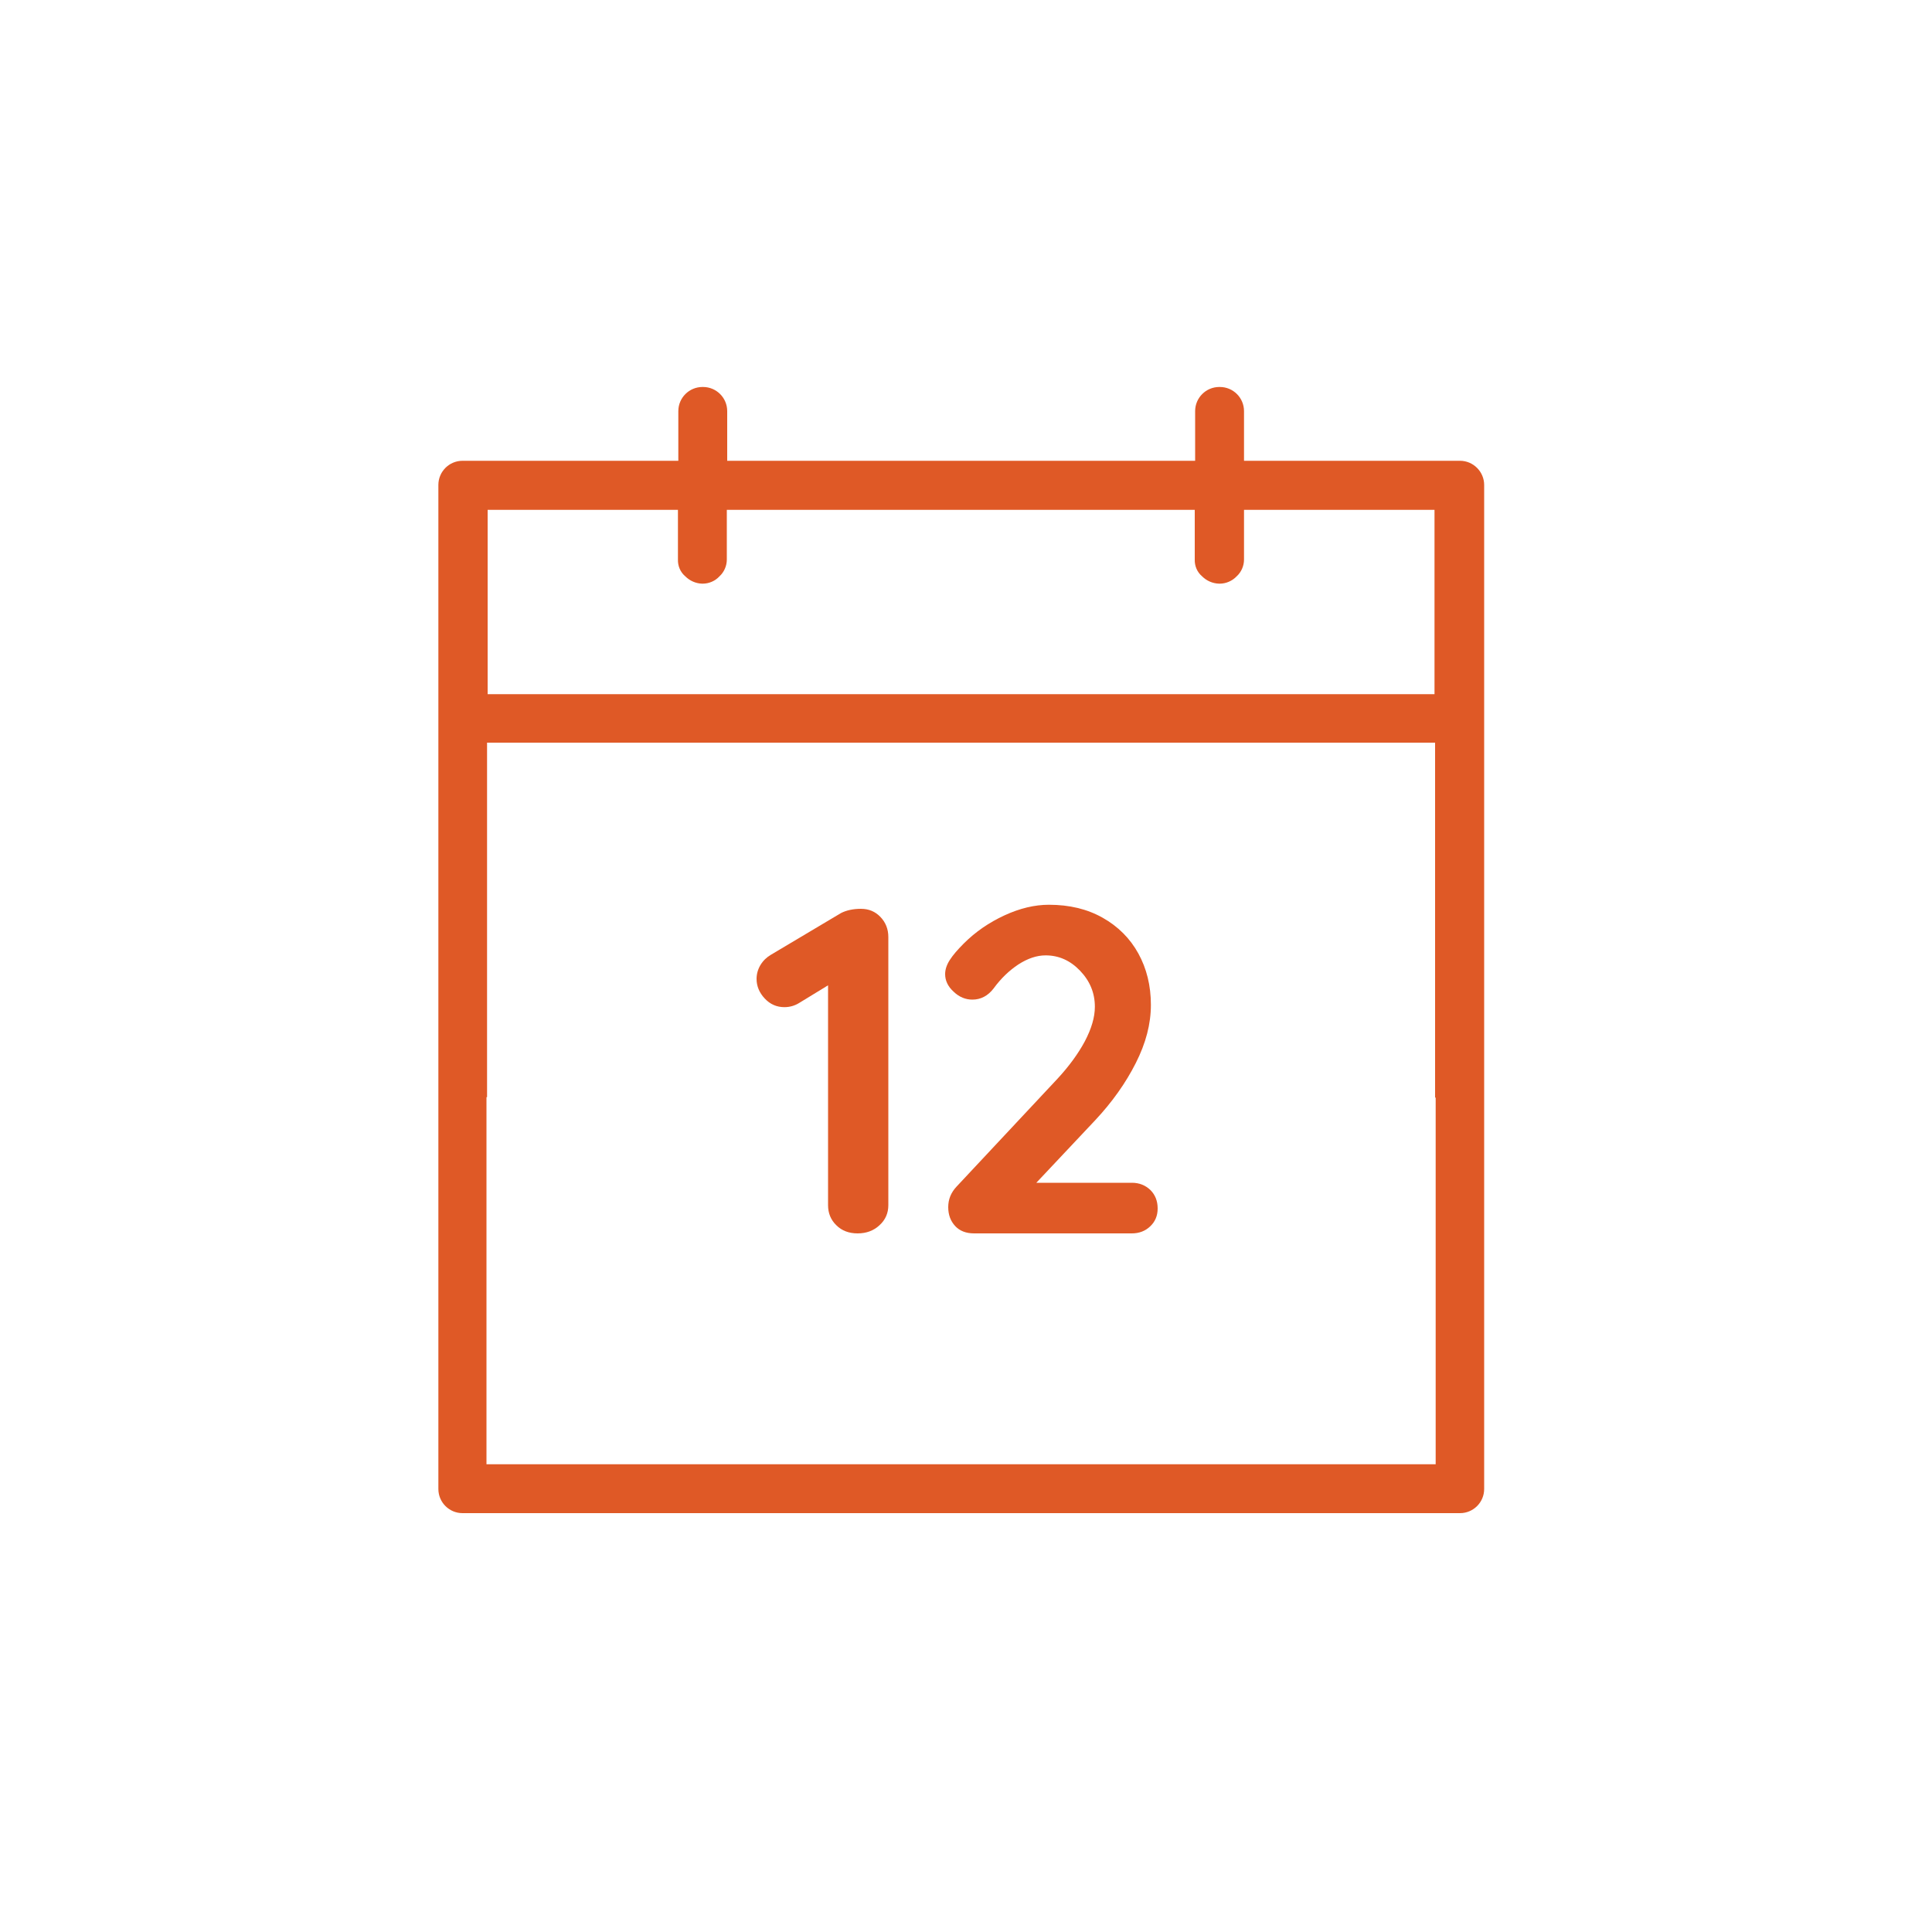 <?xml version="1.0" encoding="UTF-8"?>
<svg xmlns="http://www.w3.org/2000/svg" id="Calque_1" viewBox="0 0 100 100">
  <defs>
    <style>.cls-1{fill:#df5926;}</style>
  </defs>
  <path id="Tracé_383" class="cls-1" d="M75.56,23.85h-11.17v-2.57c0-.69-.56-1.25-1.25-1.25h-.03c-.69,0-1.25,.56-1.25,1.25v2.57h-24.22v-2.57c0-.69-.56-1.25-1.25-1.25h-.03c-.69,0-1.25,.56-1.25,1.25v2.57h-11.17c-.69,0-1.25,.56-1.25,1.25h0v51.97c0,.69,.56,1.25,1.25,1.25h51.63c.69,0,1.25-.56,1.25-1.25V25.1h0c0-.68-.56-1.25-1.25-1.25Zm-40.47,2.54v2.57c-.01,.33,.12,.65,.38,.87,.23,.23,.54,.37,.87,.38h.03c.33,0,.65-.14,.87-.38,.24-.22,.38-.54,.38-.87v-2.57h24.22v2.57c-.01,.33,.12,.65,.38,.87,.23,.23,.54,.37,.88,.38h.03c.33,0,.65-.14,.88-.38,.24-.22,.38-.54,.38-.87v-2.57h9.86v9.54H25.24v-9.54h9.86Zm39.22,49.4H25.18v-19h.03s0-18.35,0-18.35h49.07v18.37h.03s0,18.99,0,18.99Z"></path>
  <g>
    <path class="cls-1" d="M45.57,47.46c.27,.28,.41,.63,.41,1.04v13.88c0,.41-.15,.76-.46,1.04-.3,.28-.68,.42-1.13,.42s-.82-.14-1.1-.42c-.29-.28-.43-.63-.43-1.04v-11.38l-1.49,.91c-.24,.15-.5,.22-.77,.22-.4,0-.74-.15-1.02-.45-.28-.3-.42-.64-.42-1.01,0-.26,.07-.5,.2-.72,.14-.23,.32-.4,.54-.53l3.63-2.16c.27-.14,.62-.22,1.03-.22s.74,.14,1.01,.42Z"></path>
    <path class="cls-1" d="M59.54,61.59c.26,.26,.38,.58,.38,.96s-.13,.68-.38,.92c-.26,.25-.58,.37-.96,.37h-8.16c-.42,0-.75-.13-.98-.38-.24-.26-.36-.58-.36-.98s.14-.75,.43-1.06l5.23-5.59c.59-.64,1.06-1.28,1.41-1.93,.34-.65,.52-1.24,.52-1.79,0-.72-.26-1.34-.77-1.87-.51-.53-1.1-.79-1.78-.79-.46,0-.93,.16-1.41,.47-.47,.31-.9,.72-1.28,1.24-.29,.38-.66,.58-1.1,.58-.35,0-.68-.13-.97-.41-.3-.27-.44-.58-.44-.91,0-.24,.08-.48,.24-.73,.16-.25,.4-.53,.72-.85,.61-.61,1.31-1.09,2.11-1.46,.8-.37,1.57-.55,2.3-.55,1.06,0,1.98,.22,2.78,.67,.8,.45,1.42,1.07,1.85,1.85,.43,.78,.65,1.67,.65,2.66s-.26,1.98-.78,3.01c-.52,1.03-1.22,2.02-2.1,2.96l-3.05,3.24h4.95c.38,0,.7,.13,.96,.38Z"></path>
  </g>
</svg>
